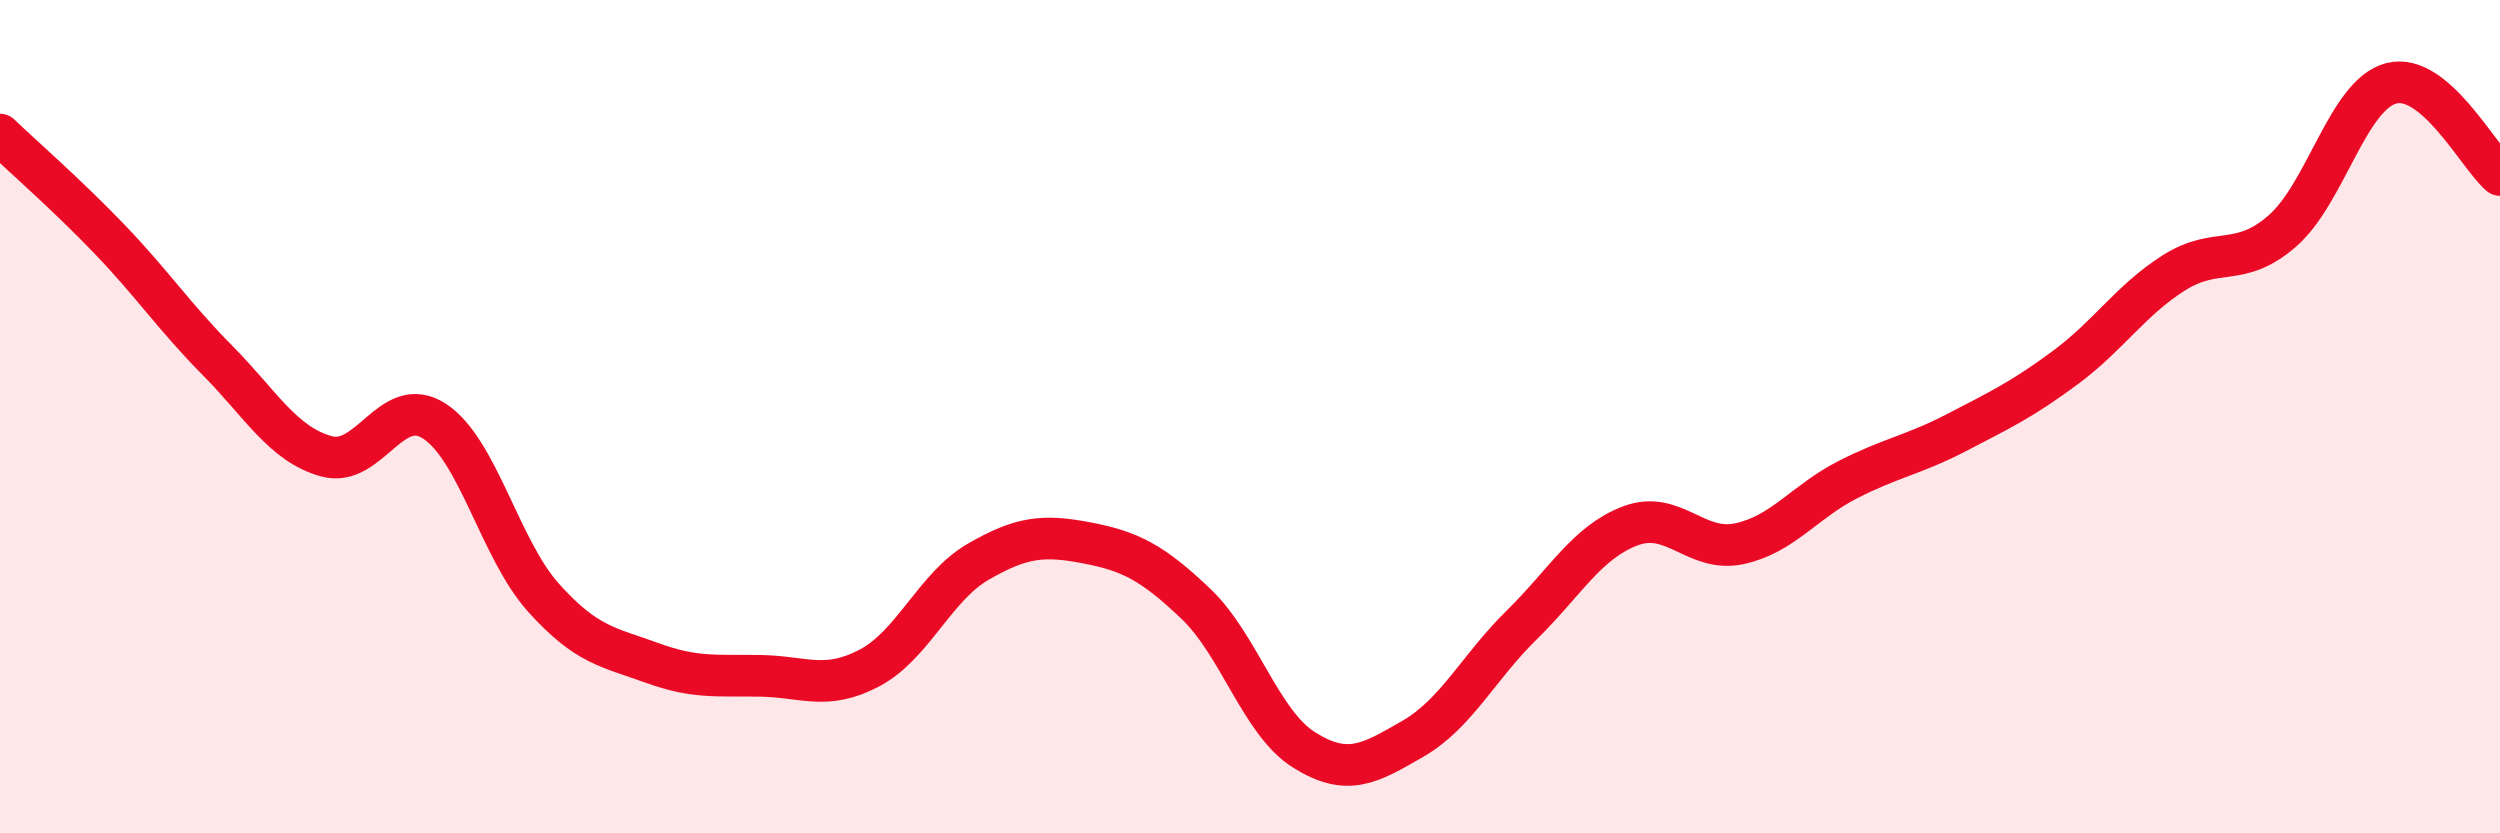 
    <svg width="60" height="20" viewBox="0 0 60 20" xmlns="http://www.w3.org/2000/svg">
      <path
        d="M 0,3.23 C 0.52,3.73 1.57,4.64 2.61,5.72 C 3.65,6.8 4.18,7.6 5.22,8.65 C 6.26,9.7 6.79,10.66 7.83,10.95 C 8.87,11.24 9.39,9.43 10.43,10.11 C 11.47,10.79 12,13.18 13.04,14.34 C 14.08,15.5 14.61,15.53 15.65,15.91 C 16.69,16.29 17.22,16.2 18.26,16.22 C 19.3,16.24 19.83,16.58 20.87,16.03 C 21.91,15.48 22.44,14.08 23.48,13.48 C 24.52,12.88 25.05,12.83 26.09,13.03 C 27.13,13.23 27.66,13.5 28.7,14.49 C 29.74,15.48 30.26,17.35 31.3,18 C 32.34,18.65 32.87,18.33 33.91,17.73 C 34.95,17.13 35.48,16.02 36.52,15 C 37.56,13.98 38.09,13.01 39.13,12.62 C 40.17,12.23 40.7,13.27 41.74,13.05 C 42.78,12.83 43.31,12.04 44.35,11.51 C 45.39,10.98 45.92,10.92 46.96,10.38 C 48,9.84 48.53,9.59 49.57,8.82 C 50.61,8.05 51.13,7.21 52.17,6.55 C 53.21,5.89 53.74,6.45 54.78,5.54 C 55.82,4.63 56.35,2.27 57.39,2 C 58.43,1.73 59.48,3.76 60,4.2L60 20L0 20Z"
        fill="#EB0A25"
        opacity="0.1"
        stroke-linecap="round"
        stroke-linejoin="round"
      />
      <path
        d="M 0,3.23 C 0.52,3.73 1.57,4.64 2.61,5.72 C 3.65,6.8 4.18,7.6 5.22,8.65 C 6.26,9.7 6.79,10.66 7.83,10.95 C 8.87,11.24 9.39,9.43 10.43,10.11 C 11.47,10.79 12,13.18 13.04,14.34 C 14.08,15.5 14.61,15.53 15.65,15.91 C 16.69,16.29 17.22,16.2 18.26,16.22 C 19.3,16.24 19.83,16.58 20.87,16.03 C 21.91,15.48 22.44,14.08 23.48,13.48 C 24.52,12.88 25.05,12.83 26.09,13.03 C 27.13,13.23 27.66,13.5 28.7,14.49 C 29.74,15.48 30.26,17.35 31.3,18 C 32.34,18.65 32.87,18.33 33.91,17.73 C 34.95,17.13 35.48,16.02 36.52,15 C 37.56,13.98 38.09,13.01 39.13,12.62 C 40.17,12.23 40.7,13.27 41.74,13.05 C 42.78,12.83 43.31,12.04 44.35,11.51 C 45.39,10.98 45.92,10.92 46.96,10.38 C 48,9.84 48.53,9.59 49.57,8.82 C 50.61,8.05 51.13,7.21 52.17,6.55 C 53.21,5.89 53.74,6.45 54.78,5.54 C 55.82,4.63 56.35,2.27 57.39,2 C 58.43,1.73 59.48,3.76 60,4.2"
        stroke="#EB0A25"
        stroke-width="1"
        fill="none"
        stroke-linecap="round"
        stroke-linejoin="round"
      />
    </svg>
  
